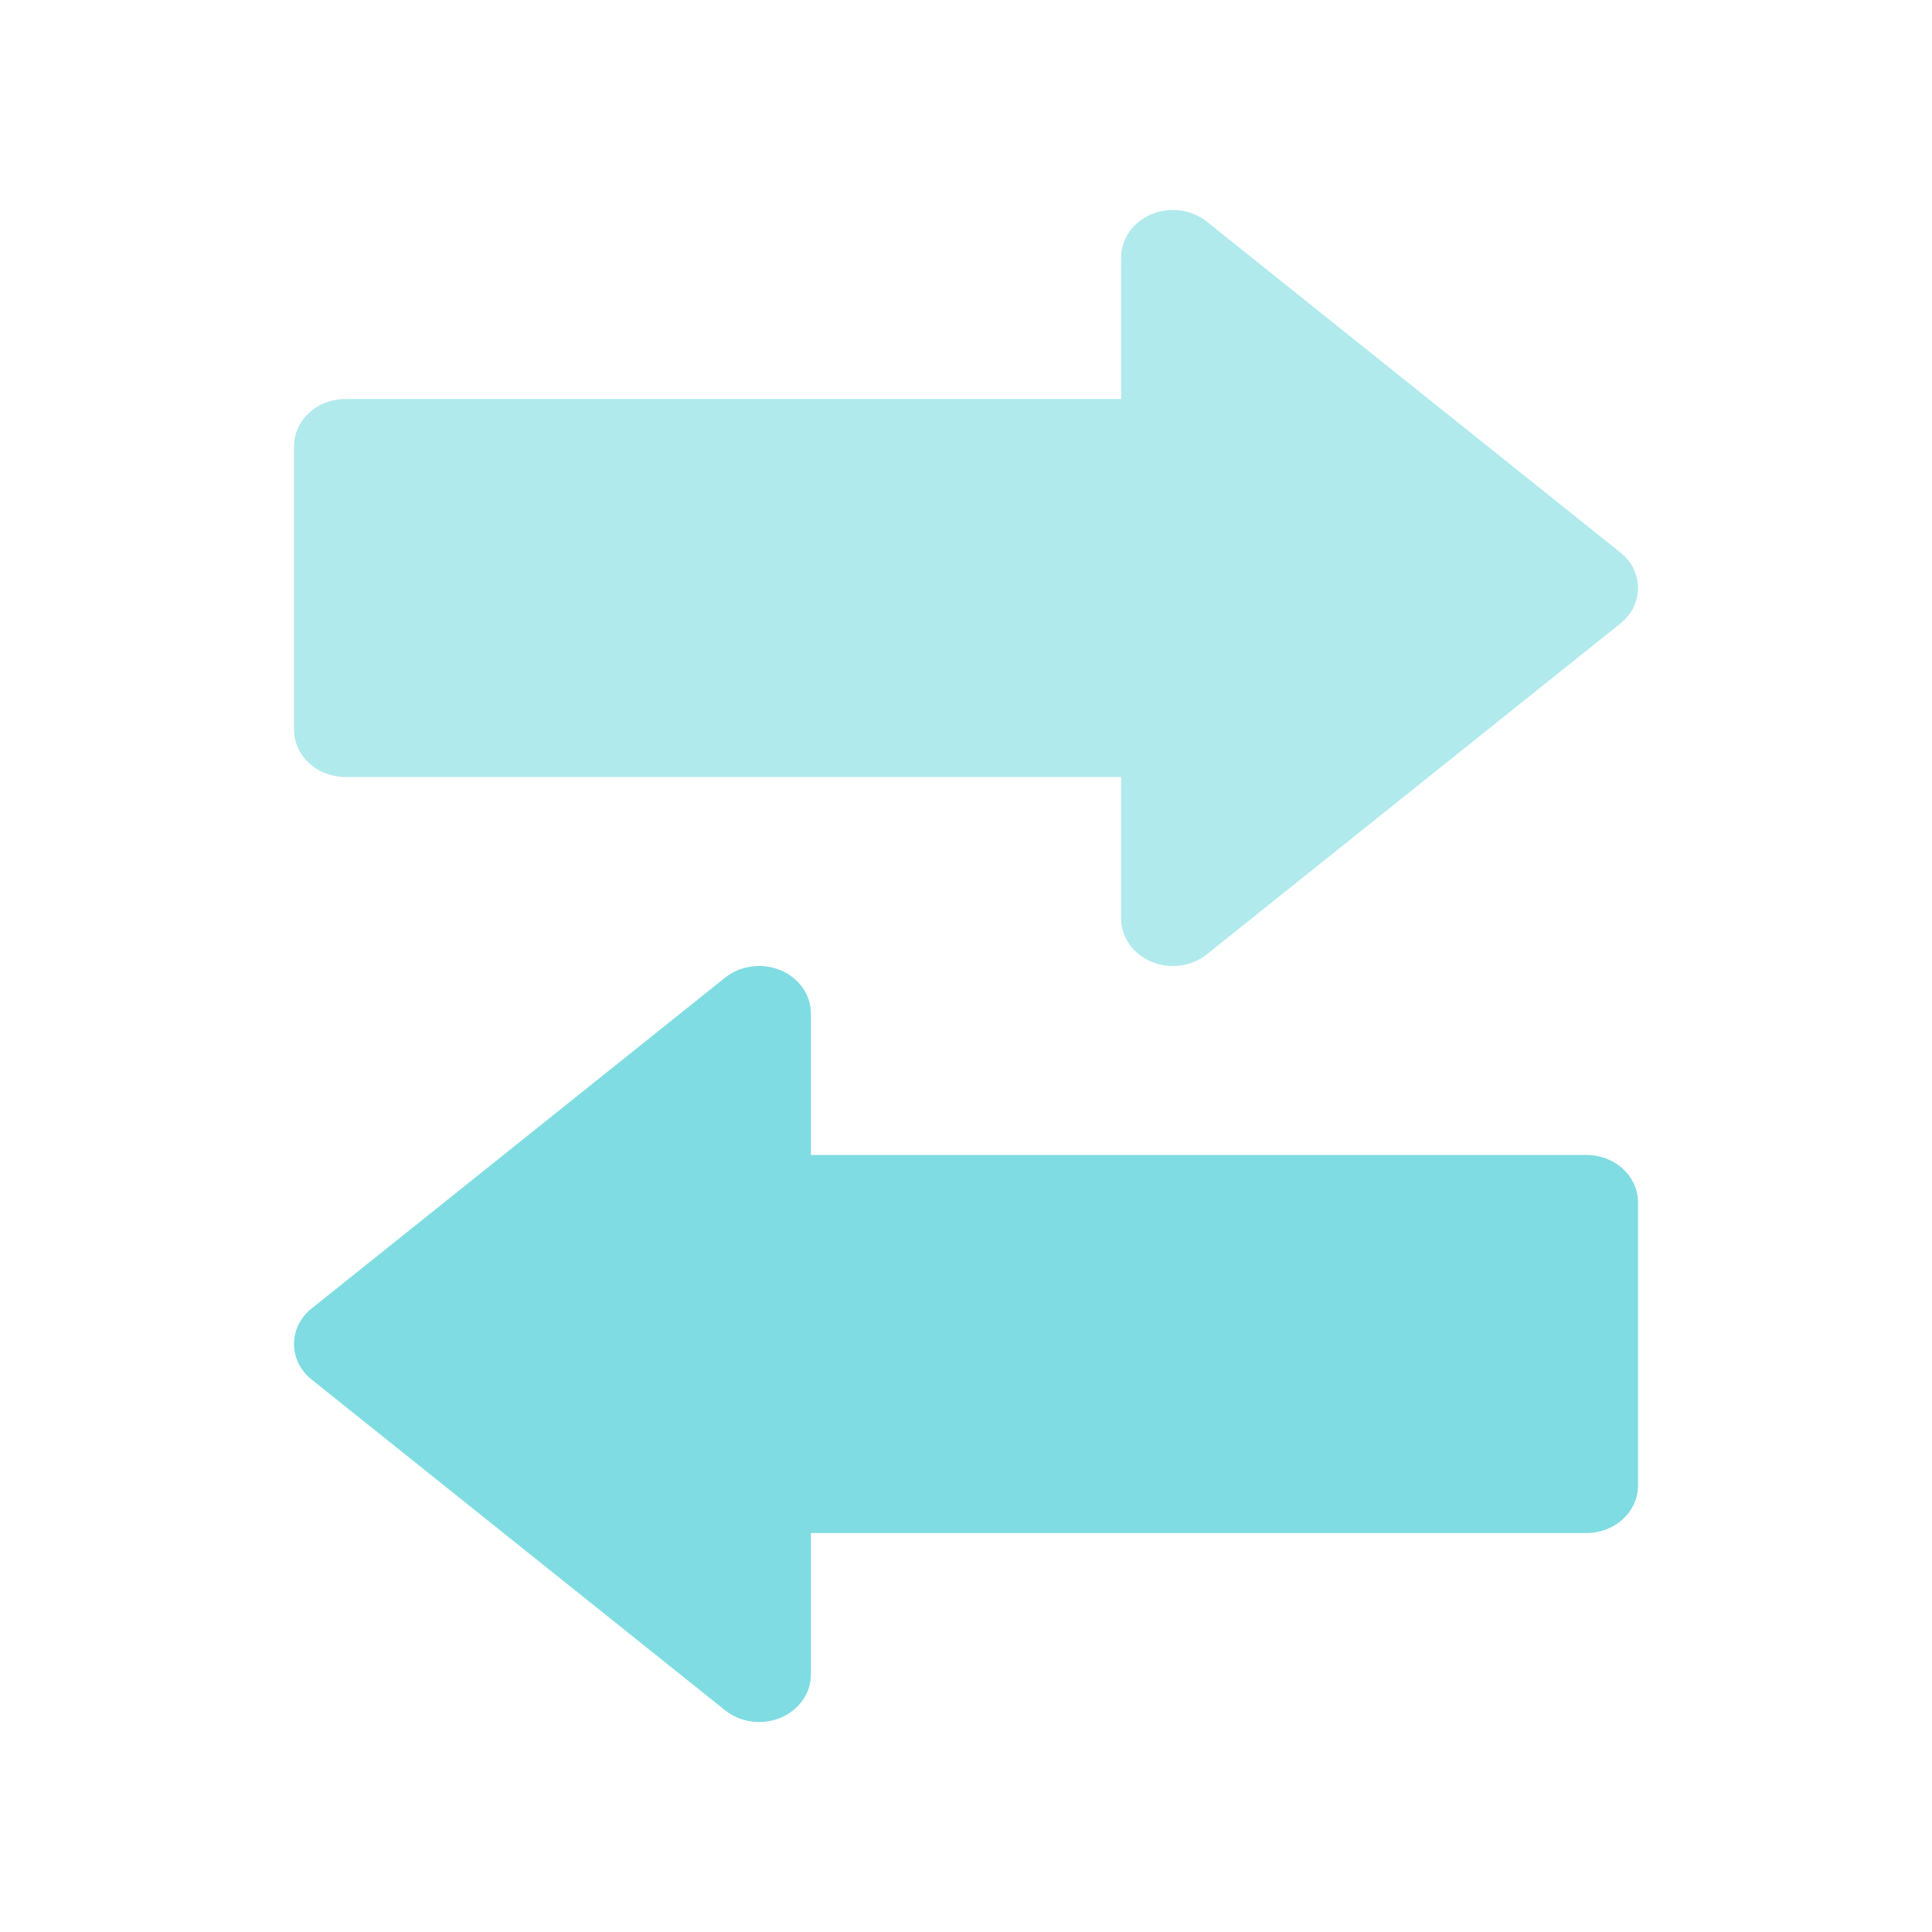 <svg width="46" height="46" viewBox="0 0 46 46" fill="none" xmlns="http://www.w3.org/2000/svg">
<path d="M18.58 23.099C18.365 23.011 18.127 22.98 17.893 23.012C17.66 23.044 17.441 23.137 17.263 23.279L7.417 31.156C7.286 31.261 7.181 31.391 7.109 31.537C7.037 31.682 7 31.84 7 32C7 32.159 7.037 32.317 7.109 32.463C7.181 32.608 7.286 32.738 7.417 32.844L17.263 40.72C17.441 40.863 17.66 40.956 17.894 40.988C18.128 41.02 18.367 40.989 18.582 40.9C18.798 40.811 18.981 40.667 19.109 40.486C19.238 40.304 19.306 40.092 19.307 39.876L19.307 36.501L37.769 36.501C38.096 36.501 38.409 36.382 38.639 36.171C38.87 35.96 39 35.674 39 35.375L39 28.624C39 28.326 38.87 28.039 38.639 27.828C38.409 27.617 38.096 27.499 37.769 27.499L19.307 27.499L19.307 24.123C19.306 23.907 19.237 23.695 19.108 23.513C18.98 23.332 18.796 23.188 18.58 23.099Z" fill="#7FDCE2"/>
<path d="M27.42 5.099C27.204 5.188 27.02 5.332 26.892 5.513C26.763 5.695 26.694 5.907 26.693 6.123L26.693 9.499L8.231 9.499C7.904 9.499 7.591 9.617 7.361 9.828C7.13 10.039 7 10.326 7 10.624L7 17.375C7 17.674 7.13 17.96 7.361 18.171C7.591 18.382 7.904 18.501 8.231 18.501L26.693 18.501L26.693 21.876C26.694 22.092 26.762 22.304 26.891 22.486C27.019 22.667 27.202 22.811 27.418 22.9C27.633 22.989 27.872 23.02 28.106 22.988C28.34 22.956 28.559 22.863 28.737 22.72L38.583 14.844C38.714 14.738 38.819 14.608 38.891 14.463C38.963 14.317 39 14.159 39 14C39 13.84 38.963 13.682 38.891 13.537C38.819 13.391 38.714 13.261 38.583 13.156L28.737 5.279C28.559 5.137 28.34 5.044 28.107 5.012C27.873 4.98 27.635 5.011 27.42 5.099Z" fill="#B1EAED"/>
</svg>
